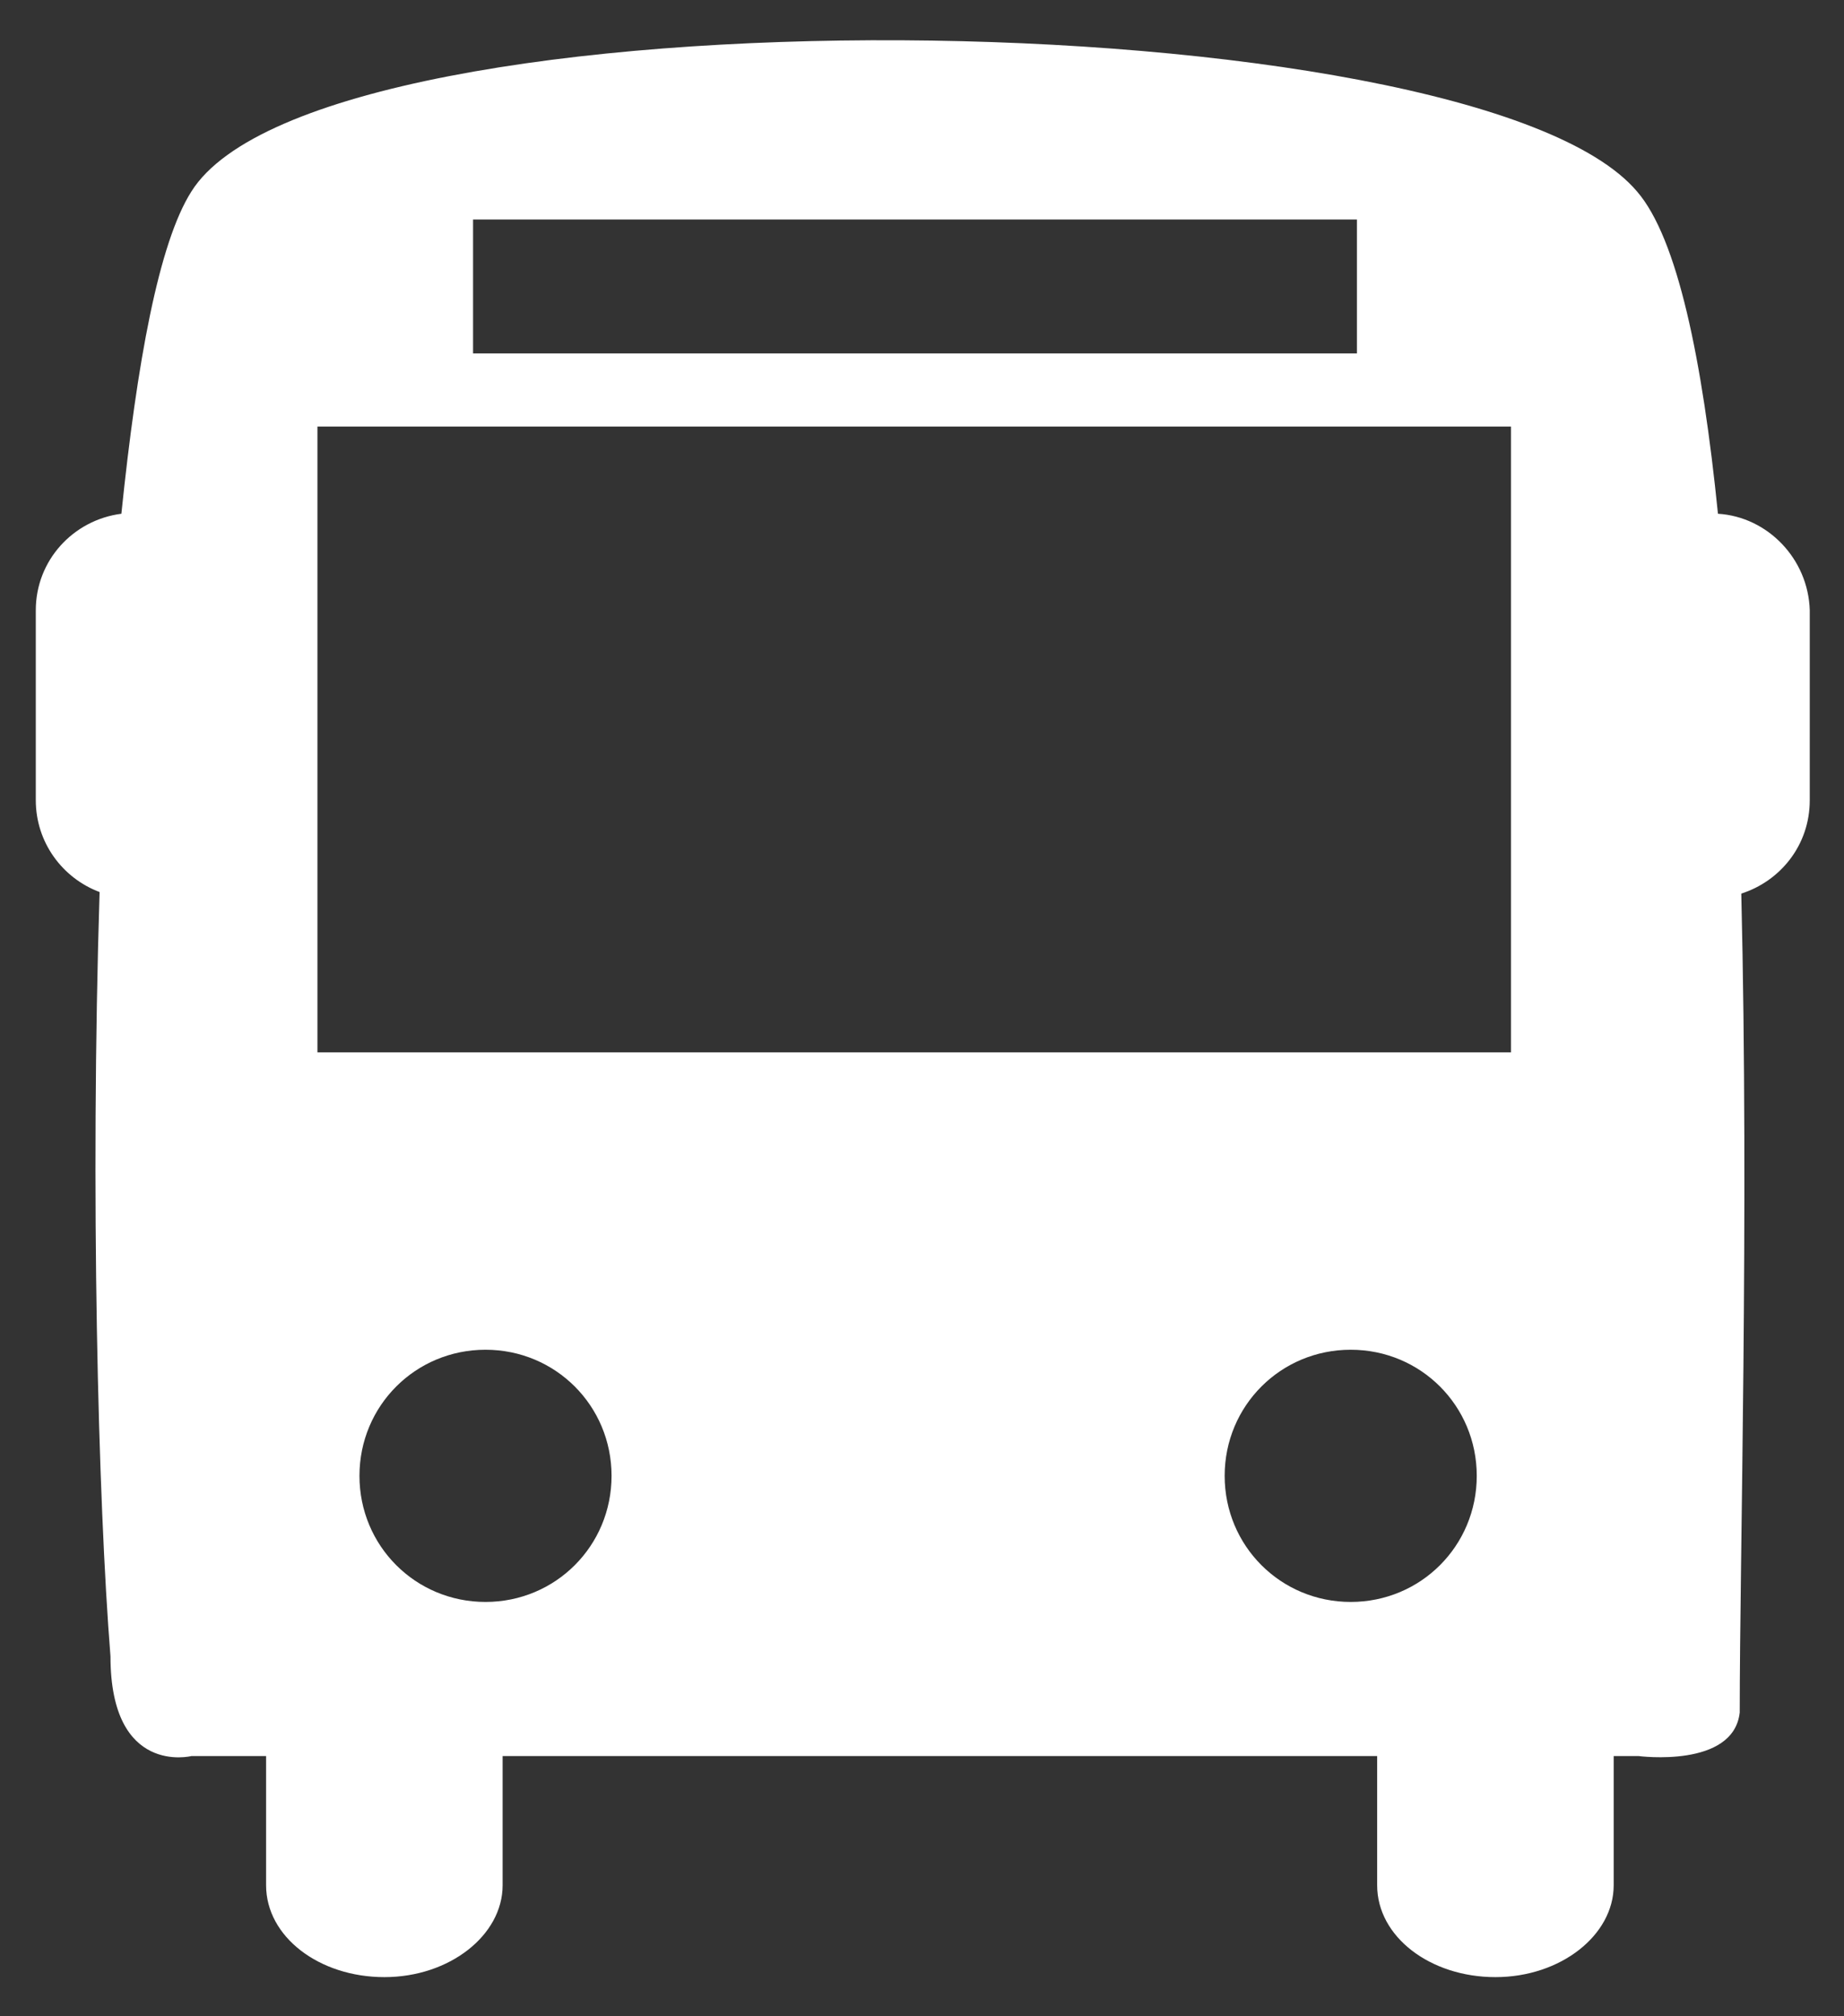 <?xml version="1.0" encoding="utf-8"?>
<!-- Generator: Adobe Illustrator 18.1.0, SVG Export Plug-In . SVG Version: 6.00 Build 0)  -->
<svg version="1.1" id="Calque_1" xmlns="http://www.w3.org/2000/svg" xmlns:xlink="http://www.w3.org/1999/xlink" x="0px" y="0px"
	 viewBox="0 0 118.5 129.5" enable-background="new 0 0 118.5 129.5" xml:space="preserve">
<rect x="0" y="0" width="118.5" height="129.5" fill="#333333" stroke="none"/>
<g>
	<path fill="#FFFFFF" d="M110.4,33c-1-9.9-2.6-17.7-5.2-20.7c-10.6-12.5-84.5-13.4-92.9,0c-2.1,3.3-3.5,11-4.5,20.7
		c-3.1,0.4-5.5,3-5.5,6.2v12.2c0,2.7,1.7,5,4.1,5.9c-0.6,19.2-0.1,39.1,0.7,49.1c0,7.7,5.2,6.4,5.2,6.4h4.8v8.3
		c0,3.3,3.4,5.9,7.6,5.9c4.2,0,7.6-2.7,7.6-5.9v-8.3h56.2v8.3c0,3.3,3.4,5.9,7.6,5.9c4.2,0,7.6-2.7,7.6-5.9v-8.3h1.6
		c0,0,6.1,0.8,6.5-2.8c0-9.9,0.6-31.9,0.1-52.6c2.5-0.8,4.4-3.1,4.4-6V39.2C116.2,35.9,113.6,33.2,110.4,33z M30.4,14.1h56.8v8.6
		H30.4V14.1z M31.2,102.9c-4.5,0-8.1-3.6-8.1-8.1c0-4.5,3.6-8.1,8.1-8.1s8.1,3.6,8.1,8.1C39.3,99.3,35.7,102.9,31.2,102.9z
		 M86.8,102.9c-4.5,0-8.1-3.6-8.1-8.1c0-4.5,3.6-8.1,8.1-8.1c4.5,0,8.1,3.6,8.1,8.1C94.9,99.3,91.3,102.9,86.8,102.9z M97.1,67.6
		H20.4V27.4h76.7V67.6z"/>
</g>
</svg>
